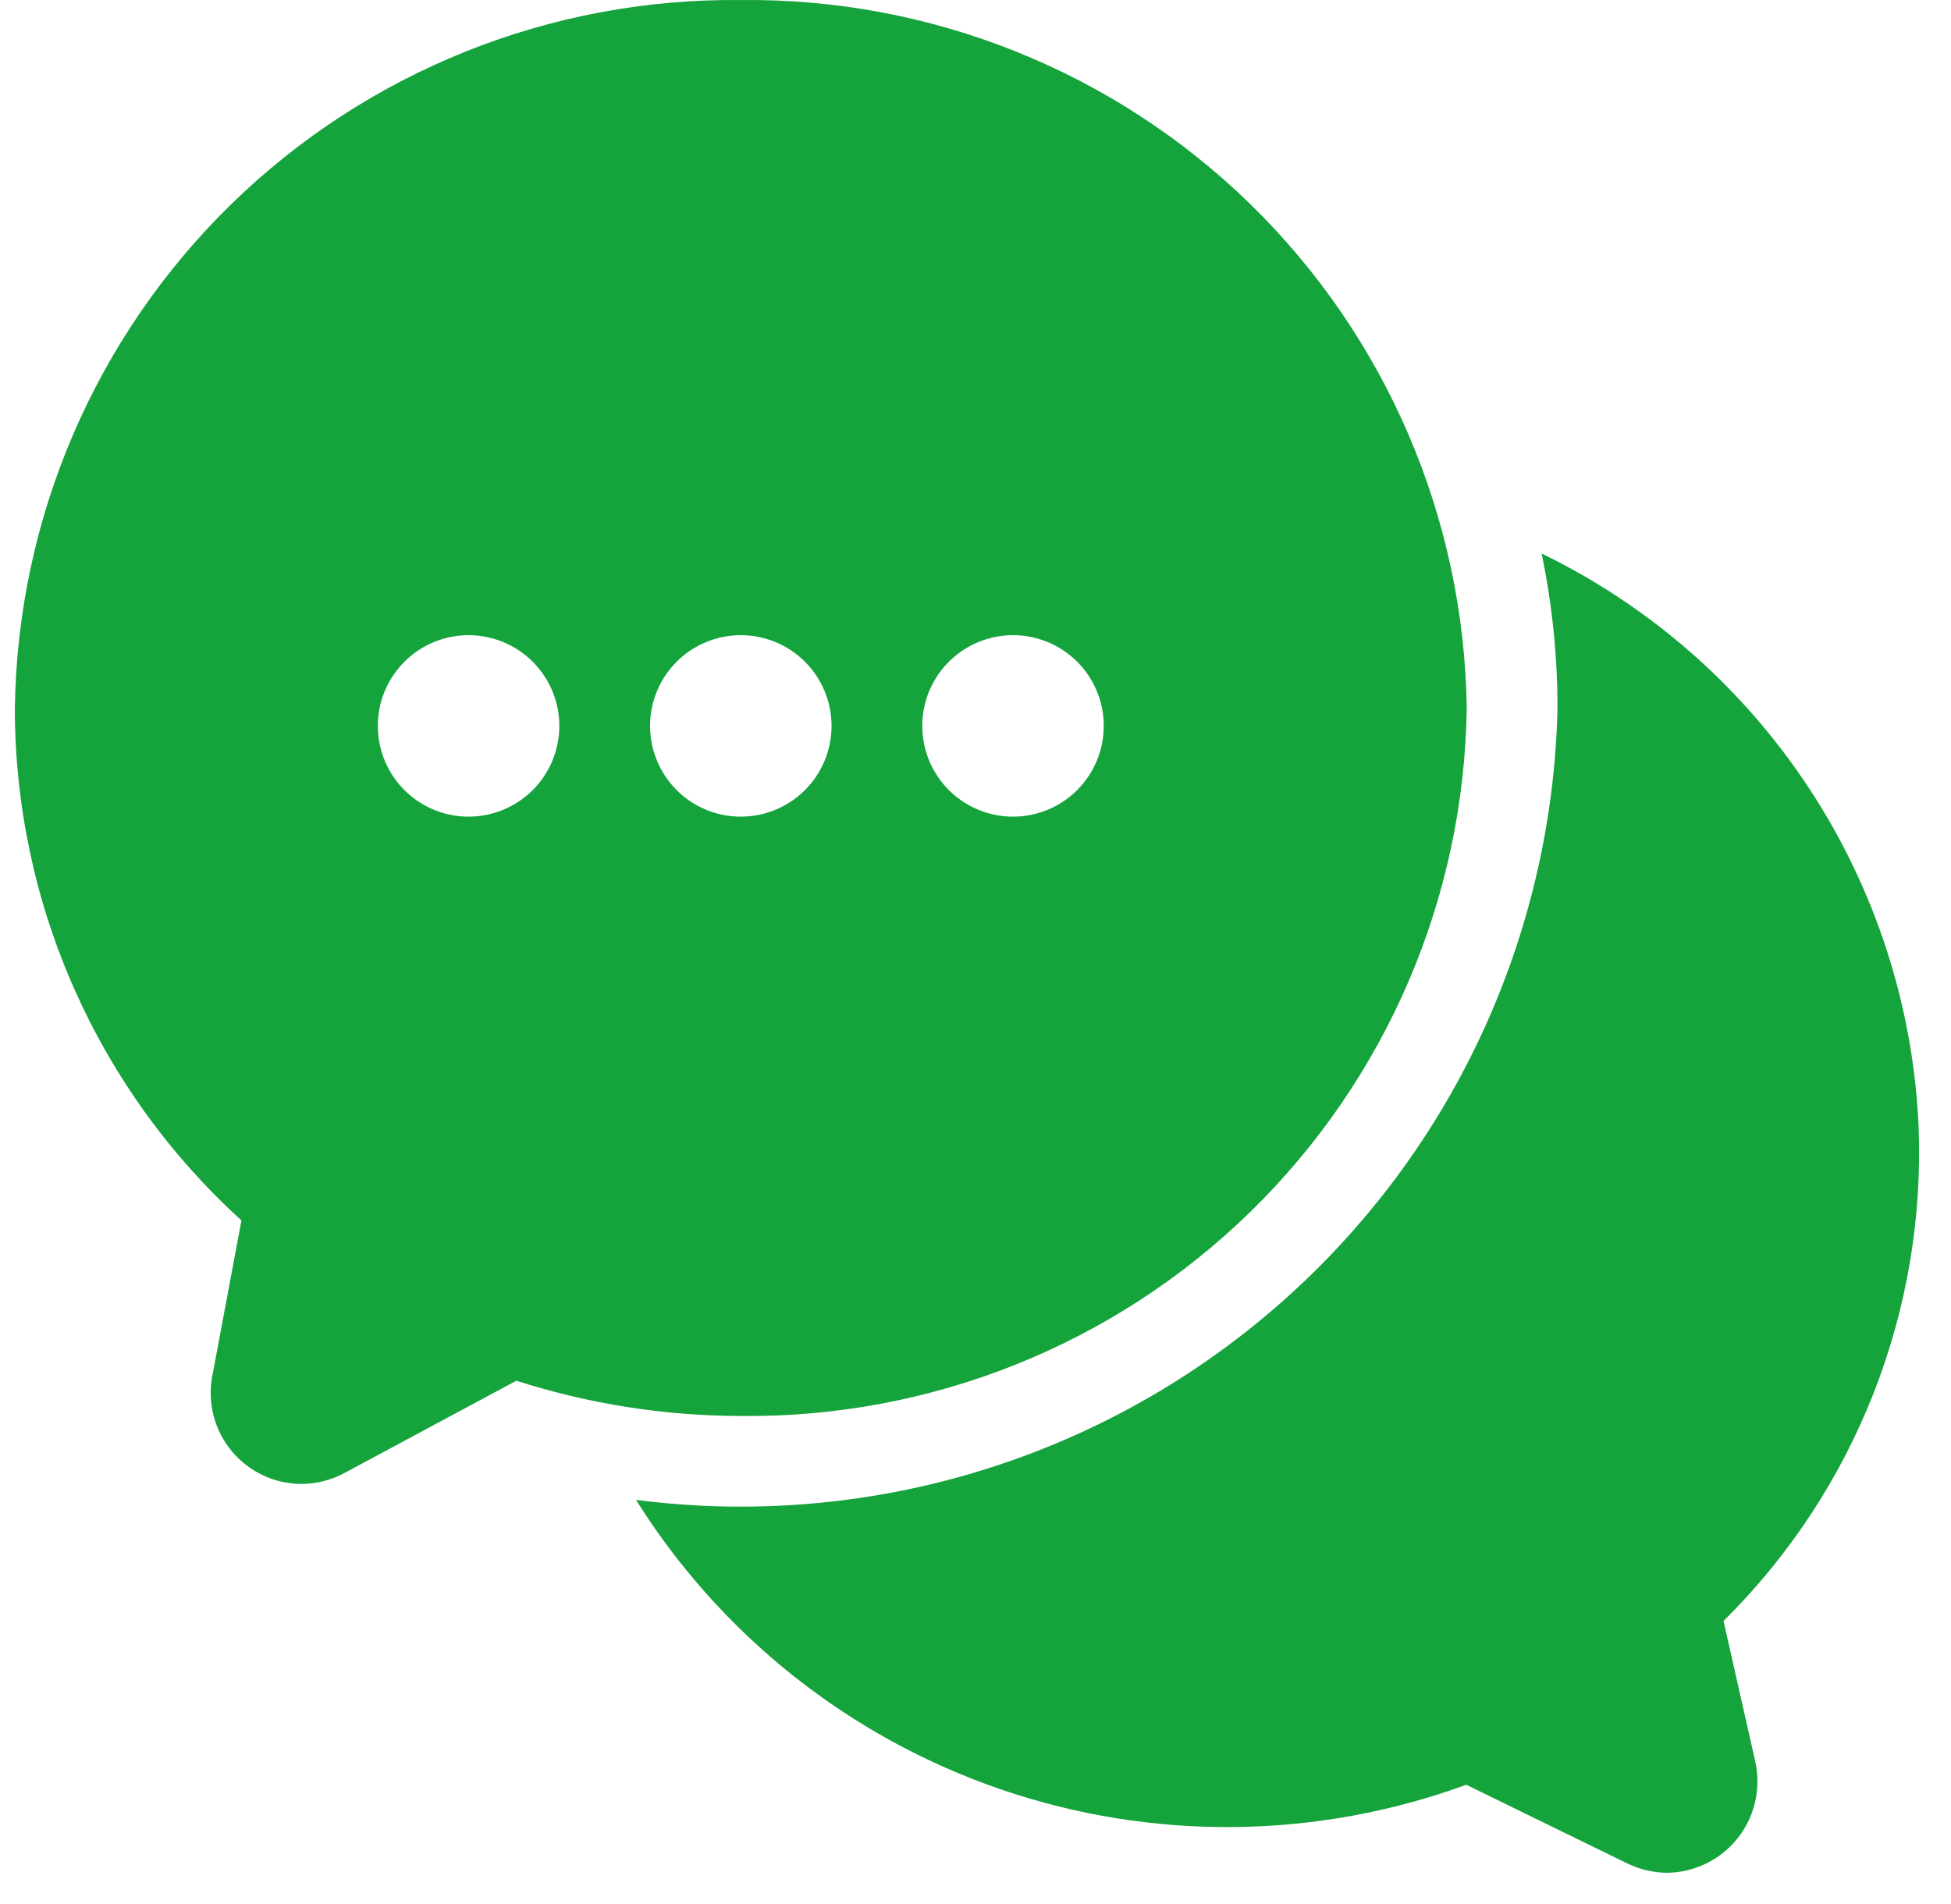 <svg xmlns="http://www.w3.org/2000/svg" width="42" height="41" viewBox="0 0 42 41" fill="none"><path fill-rule="evenodd" clip-rule="evenodd" d="M4.983 4.391C7.913 1.534 11.856 -0.045 15.947 0.001C20.039 -0.045 23.982 1.534 26.912 4.391C29.841 7.249 31.518 11.151 31.575 15.243C31.519 19.335 29.842 23.237 26.912 26.095C23.983 28.952 20.04 30.531 15.947 30.485C14.307 30.483 12.677 30.227 11.115 29.726L7.415 31.713C7.129 31.867 6.81 31.948 6.486 31.948C6.199 31.947 5.916 31.883 5.657 31.761C5.398 31.638 5.169 31.46 4.986 31.239C4.803 31.018 4.671 30.76 4.599 30.482C4.527 30.205 4.516 29.915 4.569 29.633L5.198 26.275C3.66 24.878 2.432 23.175 1.592 21.275C0.752 19.375 0.319 17.32 0.32 15.243C0.377 11.151 2.054 7.249 4.983 4.391ZM9.002 17.253C9.323 17.467 9.701 17.582 10.087 17.582C10.605 17.582 11.102 17.376 11.469 17.01C11.835 16.643 12.041 16.147 12.041 15.629C12.041 15.242 11.926 14.864 11.711 14.543C11.497 14.222 11.192 13.972 10.835 13.824C10.478 13.676 10.085 13.637 9.706 13.713C9.327 13.788 8.979 13.974 8.706 14.247C8.433 14.52 8.247 14.868 8.171 15.247C8.096 15.626 8.135 16.019 8.282 16.376C8.43 16.733 8.681 17.038 9.002 17.253ZM14.862 17.253C15.184 17.467 15.561 17.582 15.947 17.582C16.466 17.582 16.962 17.376 17.329 17.01C17.695 16.643 17.901 16.147 17.901 15.629C17.901 15.242 17.786 14.864 17.572 14.543C17.357 14.222 17.052 13.972 16.695 13.824C16.338 13.676 15.945 13.637 15.566 13.713C15.188 13.788 14.839 13.974 14.566 14.247C14.293 14.52 14.107 14.868 14.032 15.247C13.956 15.626 13.995 16.019 14.143 16.376C14.291 16.733 14.541 17.038 14.862 17.253ZM20.723 17.253C21.044 17.467 21.422 17.582 21.808 17.582C22.326 17.582 22.823 17.376 23.189 17.01C23.555 16.643 23.761 16.147 23.761 15.629C23.761 15.242 23.647 14.864 23.432 14.543C23.217 14.222 22.912 13.972 22.555 13.824C22.198 13.676 21.806 13.637 21.427 13.713C21.048 13.788 20.7 13.974 20.427 14.247C20.153 14.52 19.967 14.868 19.892 15.247C19.817 15.626 19.855 16.019 20.003 16.376C20.151 16.733 20.401 17.038 20.723 17.253ZM37.783 38.793C37.849 38.508 37.85 38.212 37.787 37.927L37.103 34.899C38.504 33.513 39.601 31.851 40.324 30.018C41.047 28.185 41.38 26.222 41.303 24.253C41.187 21.656 40.371 19.139 38.943 16.968C37.514 14.796 35.525 13.051 33.187 11.917C33.415 13.012 33.529 14.129 33.529 15.248C33.474 17.714 32.9 20.14 31.846 22.371C30.792 24.601 29.28 26.584 27.409 28.191C25.538 29.799 23.35 30.995 20.986 31.701C18.623 32.407 16.137 32.608 13.691 32.291C15.517 35.207 18.289 37.407 21.542 38.523C24.796 39.64 28.334 39.605 31.565 38.425L35.023 40.115C35.293 40.248 35.591 40.318 35.892 40.32C36.184 40.316 36.472 40.247 36.734 40.118C36.997 39.989 37.227 39.803 37.408 39.574C37.59 39.345 37.718 39.078 37.783 38.793Z" fill="#15A33C"></path></svg>